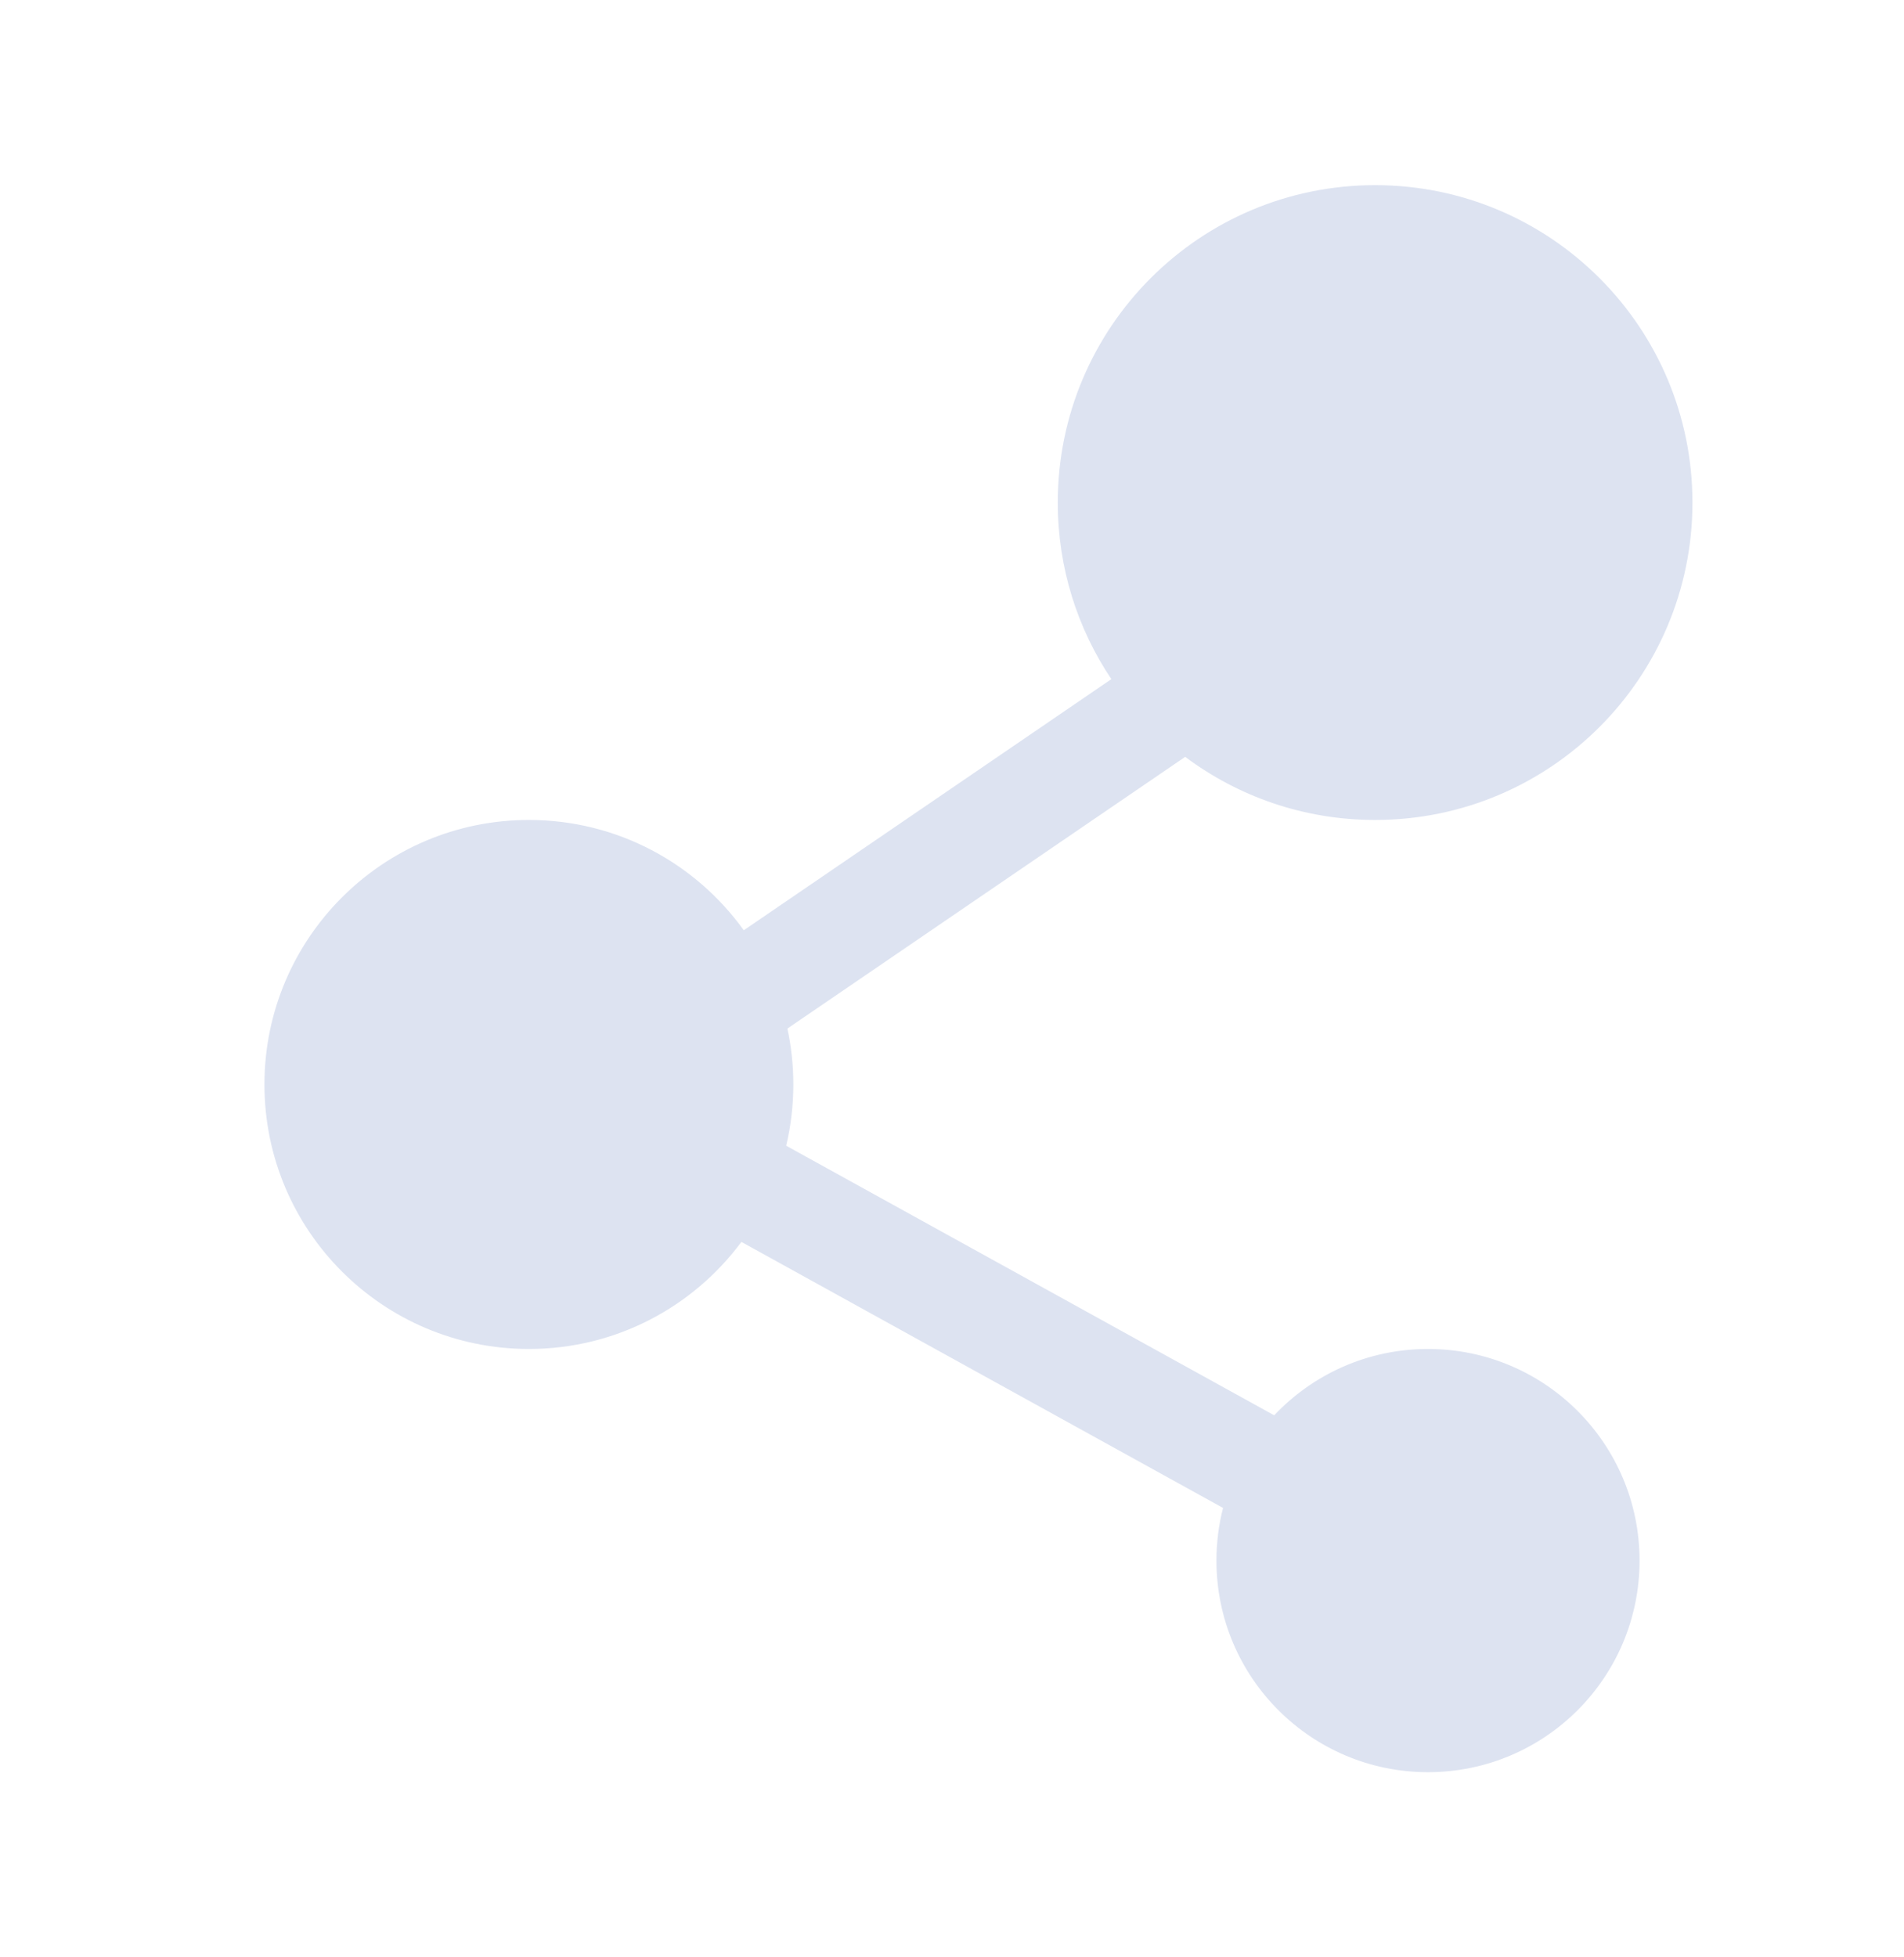 <?xml version="1.0" encoding="UTF-8"?>
<svg width="36px" height="37px" viewBox="0 0 36 37" version="1.1" xmlns="http://www.w3.org/2000/svg" xmlns:xlink="http://www.w3.org/1999/xlink">
    <title>分销-灰</title>
    <g id="产品-微商城" stroke="none" stroke-width="1" fill="none" fill-rule="evenodd">
        <g id="产品与服务-微商城配图" transform="translate(-994, -139)">
            <g id="编组-34备份-9" transform="translate(0, 0.5)">
                <g id="编组-52" transform="translate(271, 139)">
                    <g id="编组-26" transform="translate(705, 0)">
                        <g id="分销-灰" transform="translate(18, 0)">
                            <polygon id="路径" points="0 0 36 0 36 36 0 36"></polygon>
                            <g id="编组-144" transform="translate(5, 3)" fill="#DDE3F1" fill-rule="nonzero">
                                <path d="M21,0 C24.314,0 27,2.686 27,6 C27,9.314 24.314,12 21,12 C19.653,12 18.41,11.556 17.409,10.807 L9.888,15.943 C9.961,16.284 10,16.637 10,17 C10,17.399 9.953,17.786 9.865,18.158 L19.092,23.254 C19.821,22.482 20.854,22 22,22 C24.209,22 26,23.791 26,26 C26,28.209 24.209,30 22,30 C19.791,30 18,28.209 18,26 C18,25.657 18.043,25.323 18.125,25.005 L9.018,19.976 C8.107,21.204 6.647,22 5,22 C2.239,22 0,19.761 0,17 C0,14.239 2.239,12 5,12 C6.674,12 8.155,12.822 9.063,14.085 L16.013,9.338 C15.373,8.383 15,7.235 15,6 C15,2.686 17.686,0 21,0 Z" id="形状结合"></path>
                            </g>
                        </g>
                    </g>
                </g>
            </g>
        </g>
    </g>
</svg>